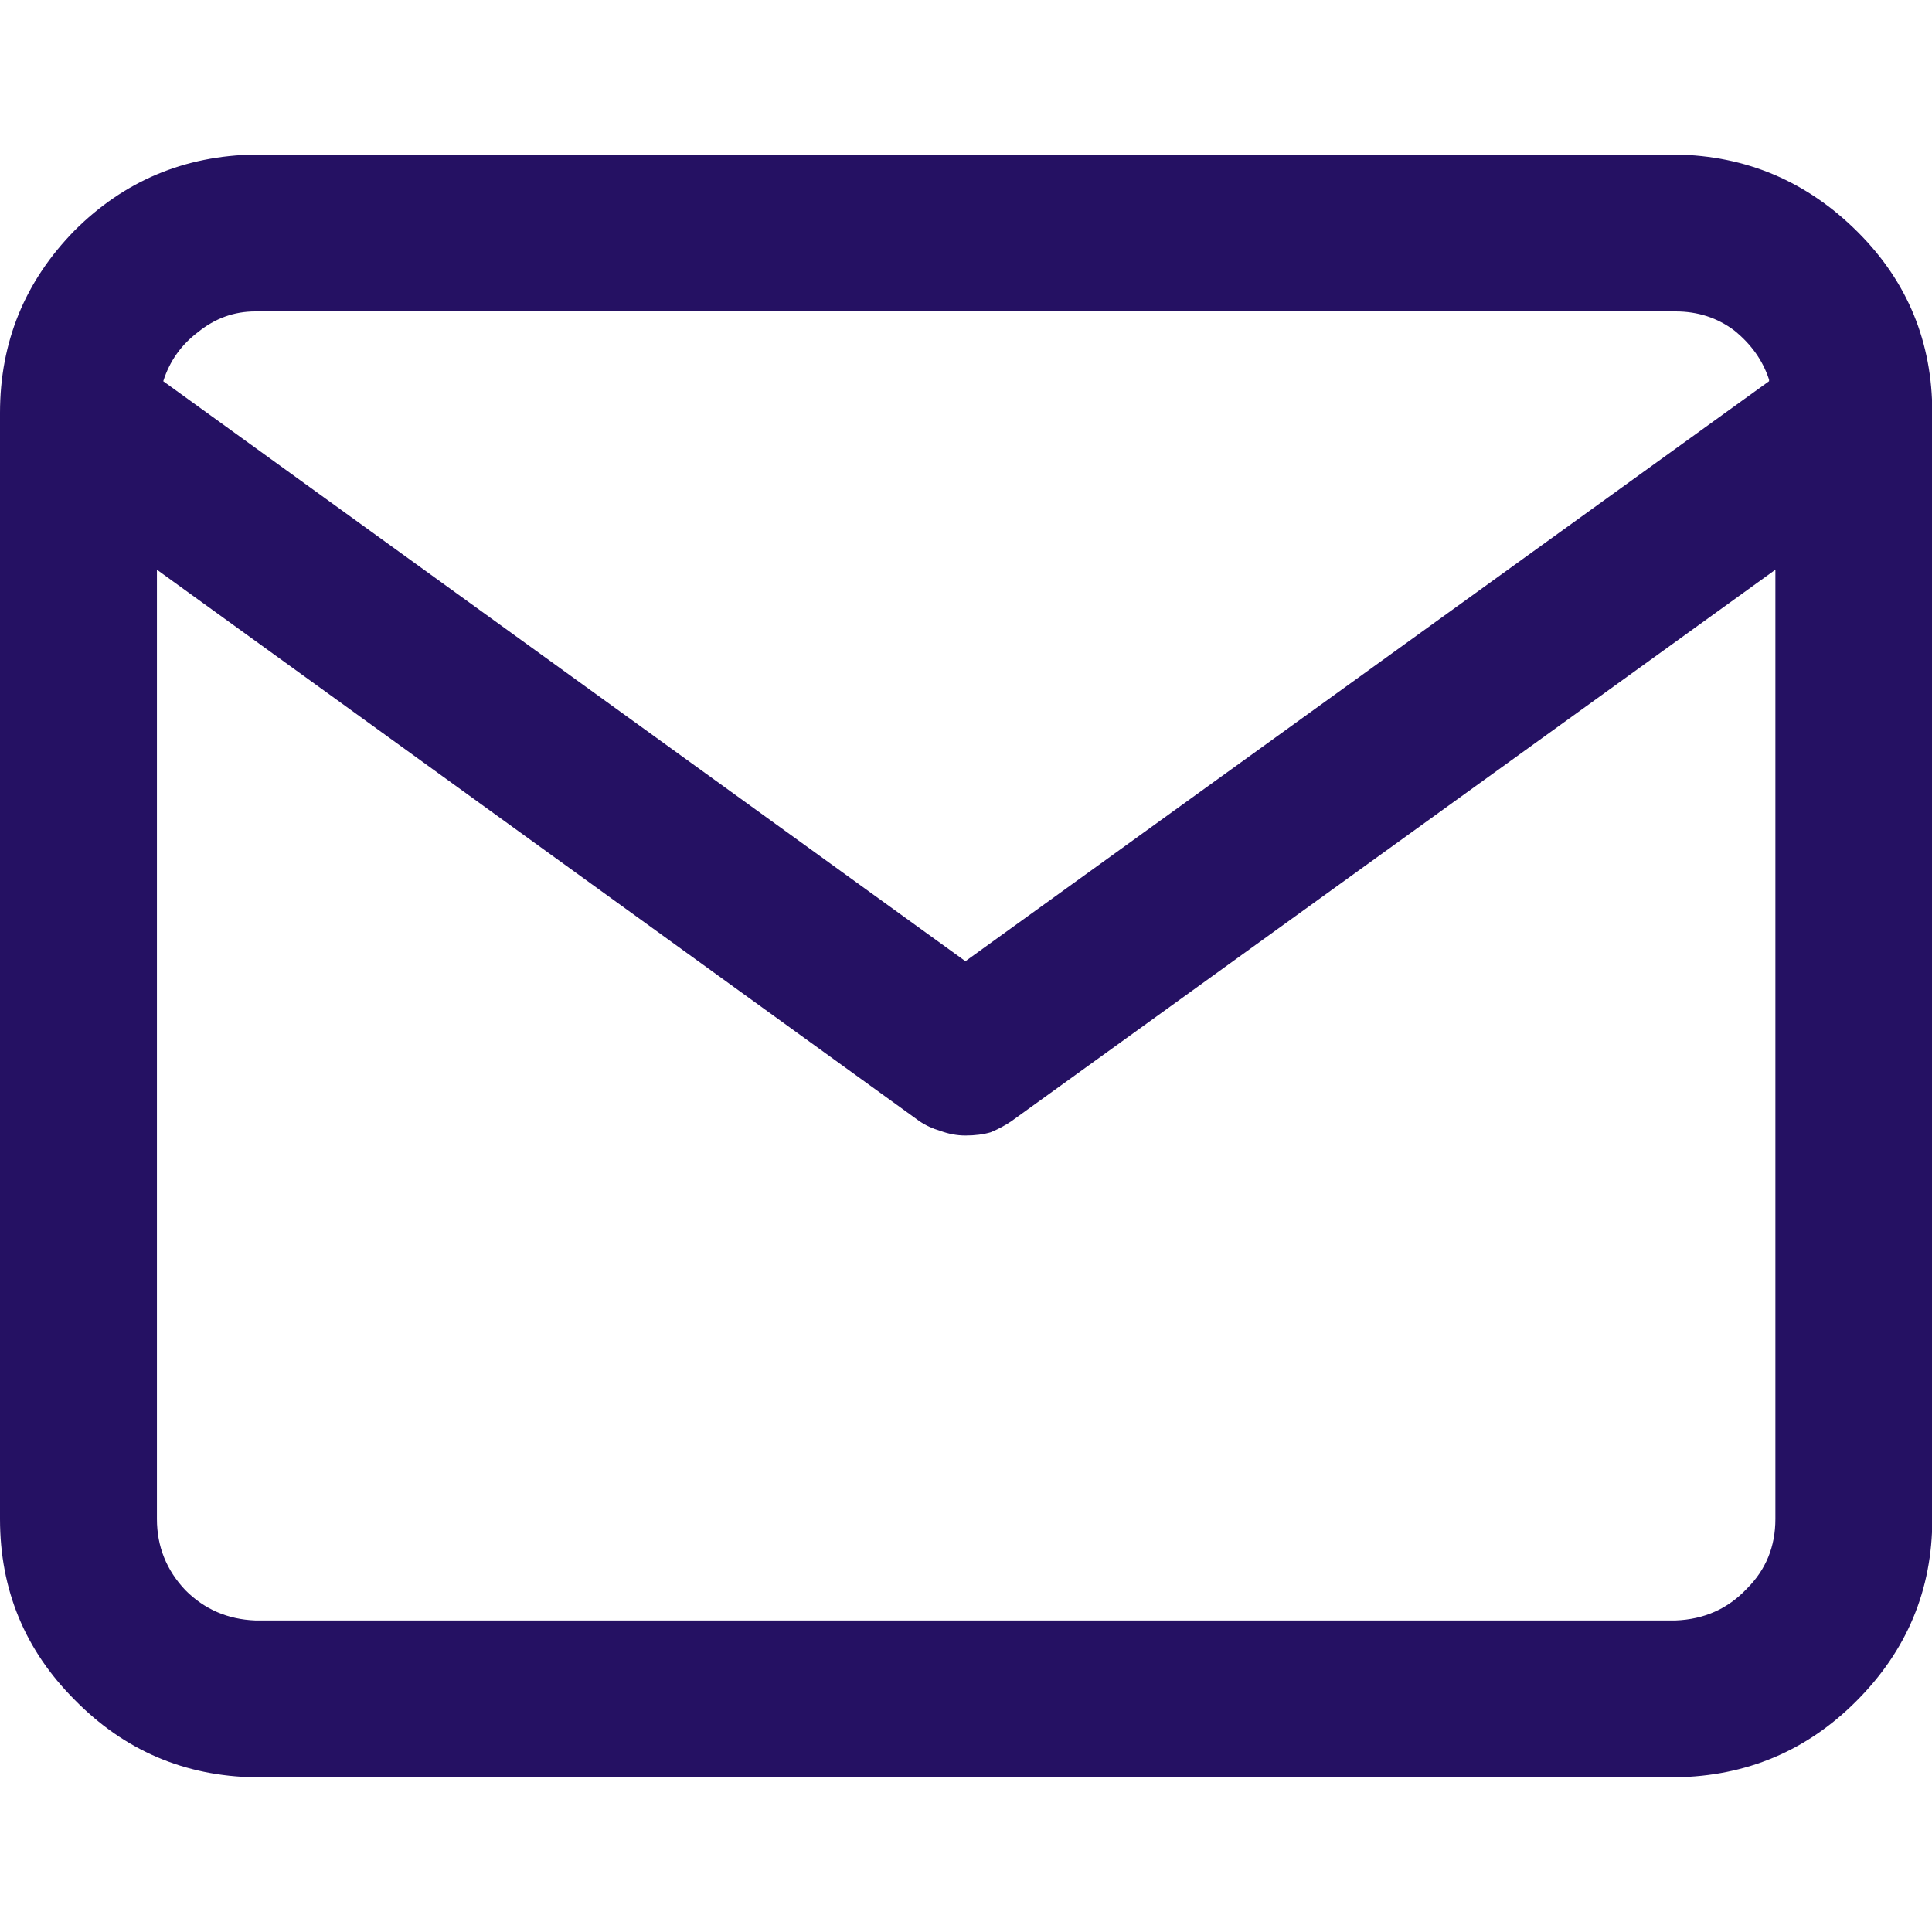 <svg width="50" height="50" viewBox="0 0 50 50" fill="none" xmlns="http://www.w3.org/2000/svg">
<g id="Icon/base/envelope">
<path id="Fill 19" fill-rule="evenodd" clip-rule="evenodd" d="M48.083 6.009C46.77 4.696 45.195 4.028 43.364 4H6.606C4.775 4.028 3.214 4.682 1.929 5.967C0.644 7.279 0 8.854 0 10.684V39.312C0 41.142 0.644 42.7 1.929 43.988C3.214 45.3 4.775 45.968 6.606 45.996H43.364C45.195 45.968 46.756 45.314 48.041 44.026C49.353 42.714 50.008 41.142 50.008 39.312V10.684C50.008 8.854 49.367 7.293 48.083 6.009ZM6.606 8.06C6.06 8.06 5.566 8.238 5.129 8.592C4.691 8.921 4.39 9.344 4.225 9.866L24.985 24.876L45.783 9.866V9.824C45.622 9.33 45.321 8.907 44.883 8.553C44.445 8.224 43.938 8.06 43.364 8.06H6.606ZM43.364 41.937C44.102 41.909 44.718 41.636 45.209 41.114C45.702 40.624 45.947 40.023 45.947 39.312V14.744L26.175 29.016C26.011 29.128 25.832 29.222 25.64 29.303C25.45 29.359 25.23 29.387 24.985 29.387C24.764 29.387 24.547 29.345 24.327 29.264C24.138 29.208 23.959 29.128 23.795 29.016L4.061 14.744V39.312C4.061 40.023 4.309 40.638 4.8 41.156C5.293 41.65 5.895 41.909 6.606 41.937H43.364Z" fill="#251163"/>
</g>
</svg>
